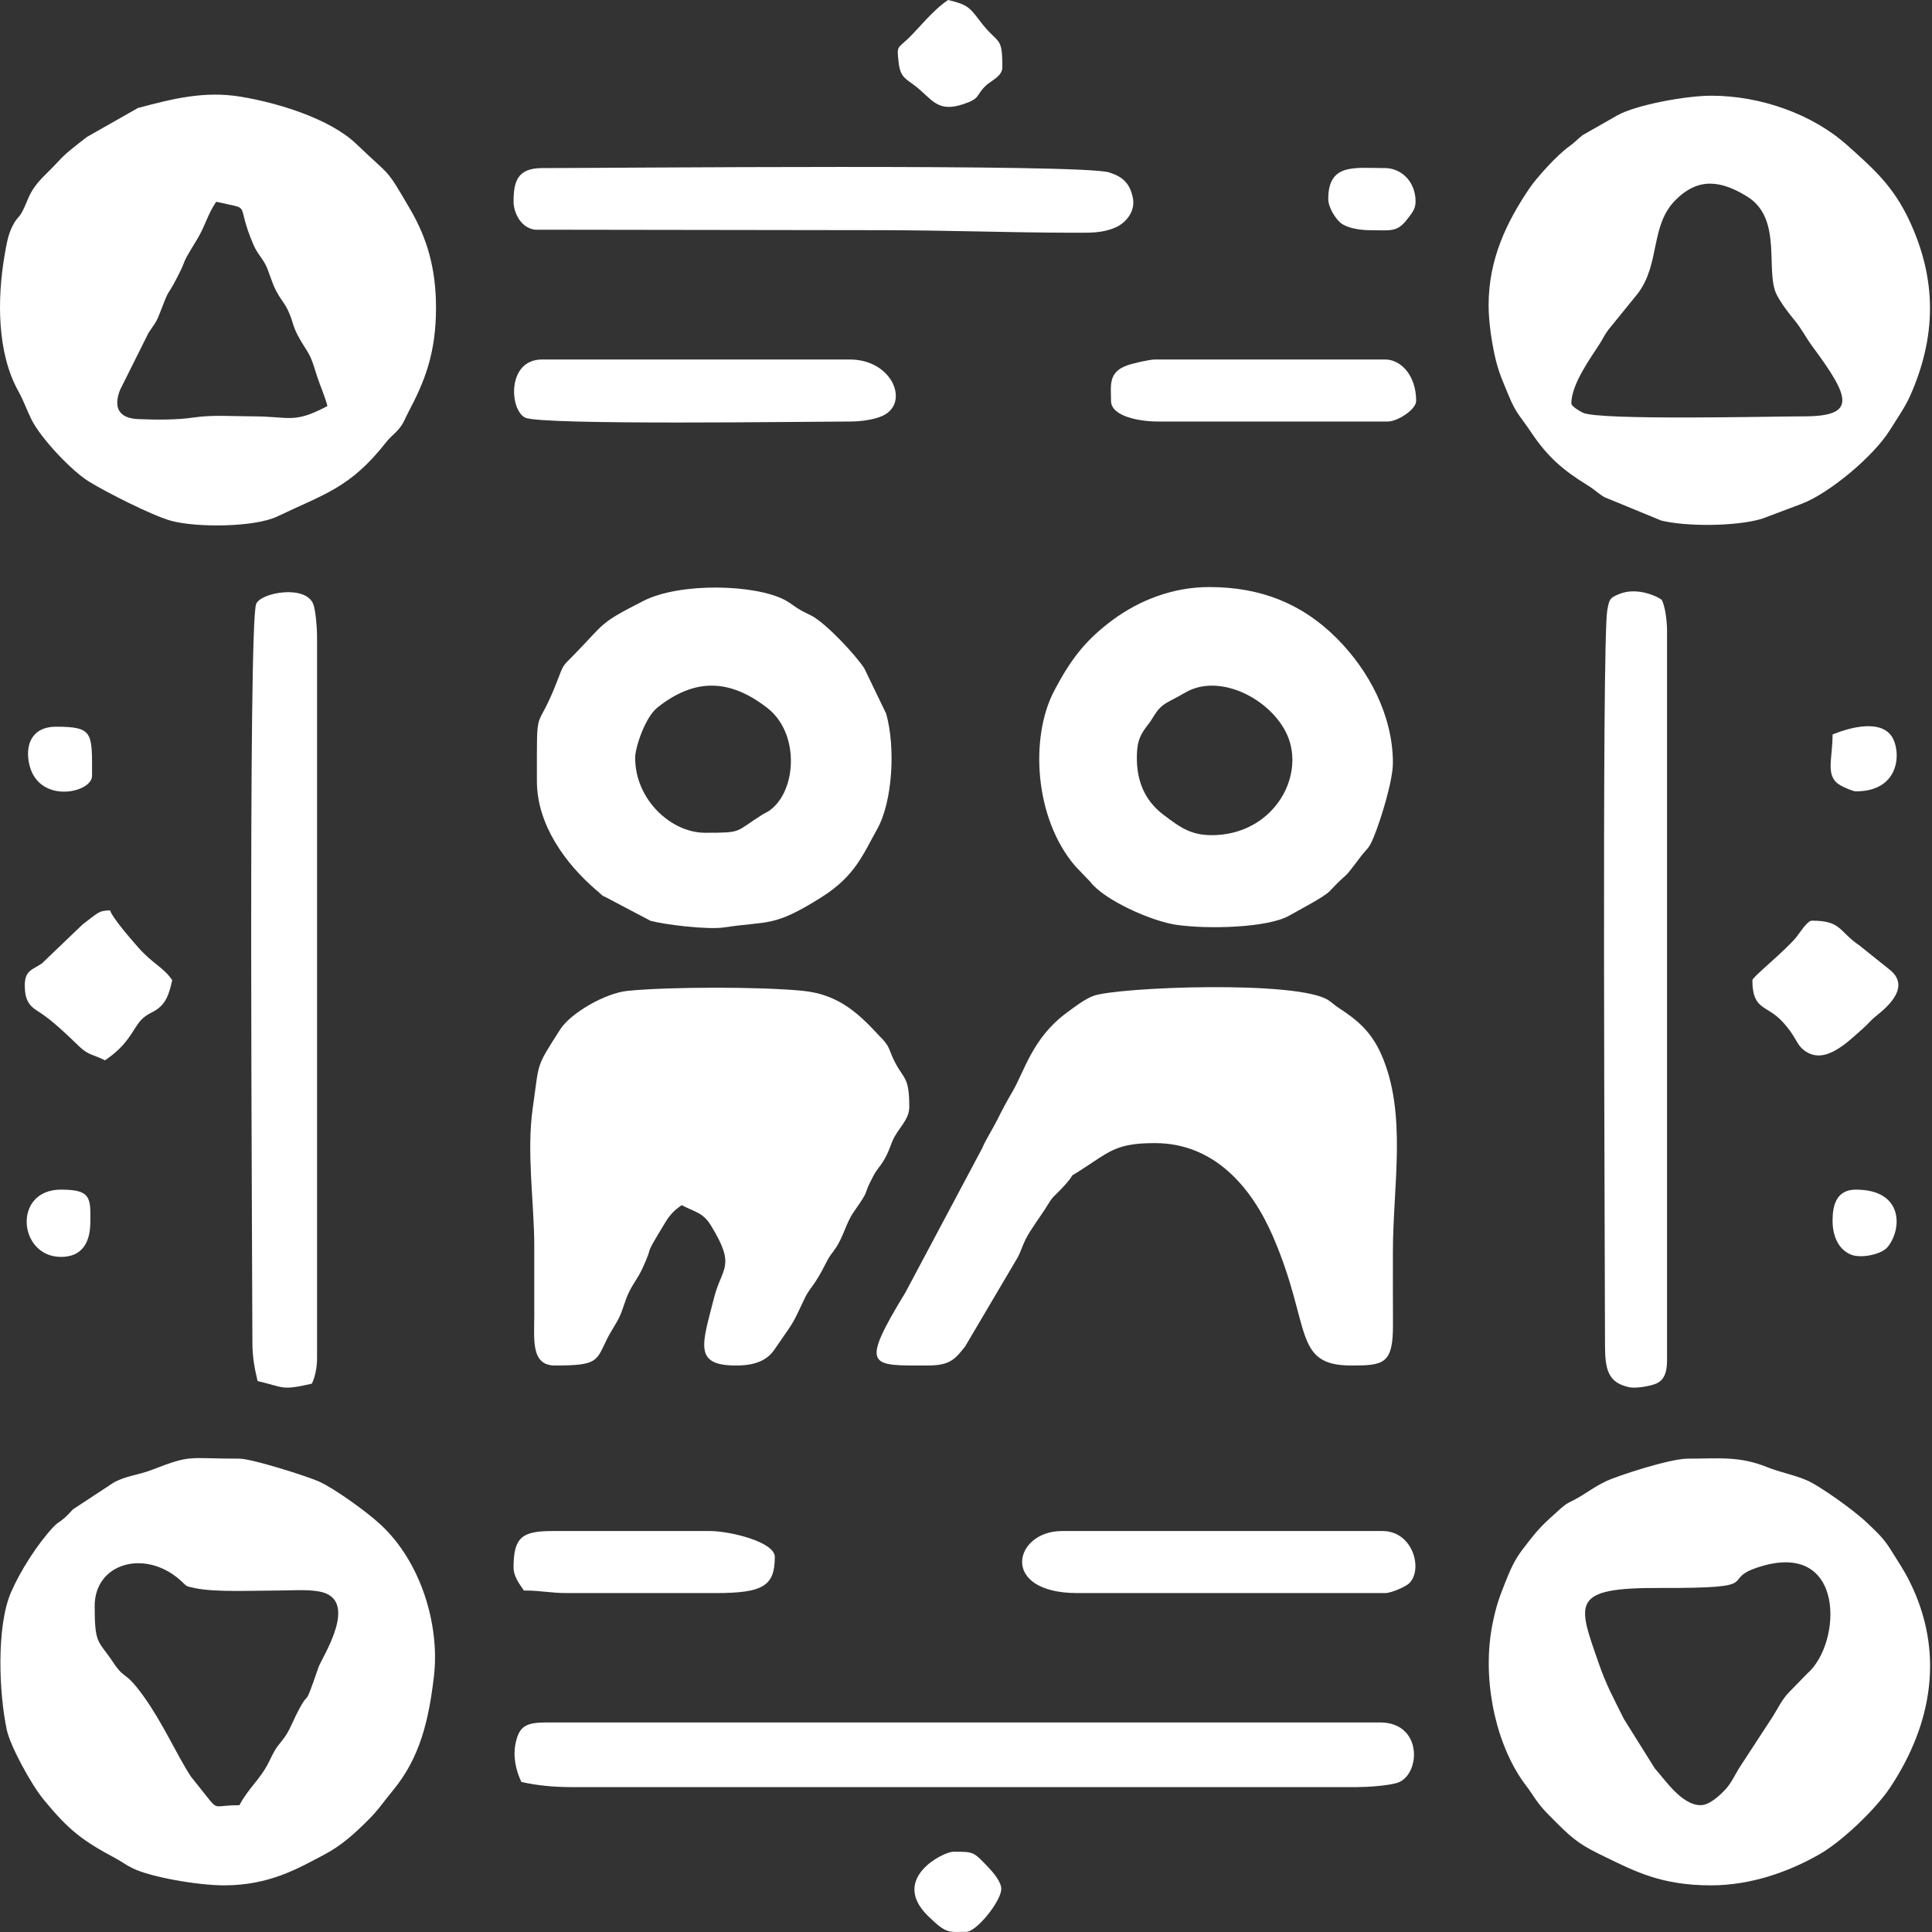 <svg width="28" height="28" viewBox="0 0 28 28" fill="none" xmlns="http://www.w3.org/2000/svg">
<rect x="0" y="0" width="28" height="28" fill="#333333" stroke="none"/>
<path fill-rule="evenodd" clip-rule="evenodd" d="M3.658 6.034C3.38 6.034 3.079 6.01 2.812 6.05C2.569 6.087 2.267 6.085 2.006 6.074C1.716 6.063 1.644 5.902 1.738 5.655L2.151 4.827C2.219 4.72 2.259 4.685 2.304 4.568C2.485 4.1 2.396 4.355 2.572 4.012C2.738 3.688 2.587 3.91 2.855 3.471C2.975 3.275 3.005 3.114 3.133 2.924C3.68 3.051 3.397 2.905 3.673 3.546C3.738 3.698 3.82 3.751 3.878 3.902C3.942 4.068 3.954 4.143 4.048 4.295C4.085 4.355 4.133 4.414 4.164 4.478C4.278 4.71 4.207 4.713 4.438 5.066C4.523 5.195 4.548 5.31 4.6 5.468C4.64 5.589 4.717 5.766 4.745 5.885C4.248 6.147 4.205 6.034 3.658 6.034V6.034ZM6.319 4.46C6.319 3.896 6.192 3.457 5.946 3.035C5.577 2.402 5.676 2.58 5.167 2.089C4.779 1.716 4.016 1.489 3.492 1.402C2.966 1.315 2.515 1.428 1.999 1.565L1.258 1.986C0.828 2.32 0.97 2.223 0.65 2.539C0.539 2.648 0.46 2.749 0.402 2.891C0.267 3.22 0.281 3.085 0.183 3.272C0.113 3.407 0.091 3.56 0.064 3.715C-0.04 4.332 -0.046 5.115 0.269 5.675C0.341 5.804 0.389 5.946 0.459 6.085C0.592 6.351 1.034 6.822 1.289 6.979C1.517 7.121 2.206 7.474 2.481 7.548C2.854 7.649 3.694 7.642 4.021 7.484C4.697 7.159 5.075 7.076 5.601 6.403C5.663 6.325 5.722 6.288 5.784 6.212C5.853 6.128 5.866 6.073 5.919 5.972C6.155 5.527 6.319 5.12 6.319 4.46H6.319Z" fill="white"/>
<path fill-rule="evenodd" clip-rule="evenodd" d="M3.47 26.162C3.127 26.162 3.156 26.234 3.031 26.079L2.764 25.744C2.564 25.436 2.362 24.976 2.084 24.588C1.799 24.191 1.818 24.36 1.641 24.093C1.425 23.768 1.372 23.845 1.372 23.276C1.372 22.652 2.101 22.448 2.61 22.899C2.722 22.998 2.672 22.983 2.83 23.017C3.126 23.079 3.667 23.051 4.033 23.051C4.225 23.051 4.433 23.032 4.62 23.064C5.233 23.168 4.663 24.026 4.617 24.16C4.373 24.869 4.52 24.392 4.282 24.875C4.22 25.003 4.182 25.108 4.097 25.214C3.979 25.36 3.985 25.36 3.896 25.538C3.77 25.791 3.604 25.909 3.47 26.162V26.162ZM3.246 27.324C3.906 27.324 4.323 27.078 4.707 26.874C4.948 26.747 5.139 26.574 5.335 26.378C5.497 26.216 5.551 26.121 5.694 25.949C6.084 25.478 6.213 24.942 6.289 24.294C6.375 23.558 6.106 22.641 5.514 22.094C5.308 21.903 4.854 21.579 4.633 21.476C4.468 21.399 3.65 21.14 3.47 21.14C2.706 21.14 2.785 21.076 2.207 21.3C2.005 21.379 1.831 21.385 1.645 21.488L1.057 21.875C0.87 22.083 0.868 22.026 0.762 22.142C0.538 22.386 0.293 22.768 0.16 23.076C-0.055 23.573 -0.015 24.542 0.099 25.073C0.146 25.295 0.443 25.85 0.63 26.078C1 26.53 1.2 26.679 1.684 26.937C1.784 26.991 1.808 27.02 1.92 27.075C2.179 27.205 2.872 27.324 3.246 27.324H3.246Z" fill="white"/>
<path fill-rule="evenodd" clip-rule="evenodd" d="M24.647 26.162C24.373 26.162 24.132 25.795 23.982 25.628L23.535 24.913C23.385 24.61 23.281 24.429 23.163 24.086C22.865 23.229 22.759 23.009 24.048 23.014C25.655 23.02 24.881 22.901 25.502 22.707C26.756 22.314 26.696 23.824 26.19 24.256L25.913 24.541C25.816 24.648 25.769 24.757 25.69 24.881L25.231 25.584C25.151 25.702 25.102 25.829 25.012 25.927C24.926 26.021 24.775 26.162 24.647 26.162ZM24.797 27.324C25.362 27.324 25.91 27.136 26.37 26.873C26.696 26.687 27.183 26.221 27.392 25.908C28.003 24.989 28.188 23.941 27.672 22.913C27.586 22.741 27.492 22.606 27.392 22.444C27.296 22.29 27.185 22.19 27.056 22.067C26.881 21.898 26.372 21.531 26.175 21.449C25.985 21.369 25.805 21.341 25.611 21.263C25.204 21.098 24.903 21.14 24.46 21.14C24.193 21.14 23.428 21.395 23.284 21.463C23.089 21.556 22.984 21.648 22.811 21.739C22.767 21.762 22.735 21.775 22.69 21.805C22.687 21.808 22.629 21.853 22.627 21.855C22.347 22.108 22.313 22.131 22.066 22.456C21.945 22.616 21.891 22.744 21.809 22.949C21.726 23.16 21.685 23.27 21.633 23.523C21.477 24.283 21.652 25.185 22.04 25.771C22.093 25.852 22.139 25.902 22.196 25.99C22.334 26.2 22.39 26.246 22.558 26.416C22.832 26.693 22.952 26.761 23.261 26.911C23.699 27.123 24.08 27.324 24.797 27.324V27.324Z" fill="white"/>
<path fill-rule="evenodd" clip-rule="evenodd" d="M22.773 5.847C22.773 5.561 23.07 5.163 23.184 4.983C23.232 4.907 23.253 4.854 23.313 4.775L23.733 4.258C24.067 3.822 23.91 3.271 24.284 2.898C24.622 2.56 24.954 2.622 25.322 2.849C25.838 3.166 25.581 3.919 25.745 4.262C25.801 4.378 25.925 4.543 26.006 4.639C26.114 4.769 26.165 4.882 26.264 5.017C26.805 5.748 26.926 6.034 26.147 6.034C25.691 6.034 23.175 6.096 22.939 5.981C22.897 5.961 22.773 5.888 22.773 5.847H22.773ZM21.574 4.423C21.574 4.66 21.617 4.943 21.664 5.157C21.722 5.416 21.788 5.542 21.868 5.74C21.971 5.993 22.045 6.047 22.181 6.252C22.426 6.618 22.643 6.808 23.01 7.034C23.119 7.101 23.146 7.141 23.252 7.205L24.075 7.544C24.437 7.633 25.157 7.631 25.533 7.519L26.105 7.304C26.502 7.156 27.15 6.619 27.392 6.23C27.491 6.07 27.612 5.898 27.684 5.735C28.061 4.882 28.076 4.062 27.672 3.197C27.44 2.701 27.161 2.453 26.775 2.108C26.268 1.653 25.517 1.387 24.797 1.387C24.444 1.387 23.714 1.517 23.436 1.674L22.934 1.96C22.846 2.032 22.83 2.058 22.73 2.131C22.564 2.252 22.277 2.565 22.166 2.729C21.832 3.222 21.574 3.76 21.574 4.423H21.574Z" fill="white"/>
<path fill-rule="evenodd" clip-rule="evenodd" d="M10.667 19.79C10.931 19.79 11.112 19.723 11.223 19.56C11.516 19.13 11.458 19.25 11.668 18.805C11.733 18.668 11.812 18.625 11.965 18.315C12.031 18.183 12.041 18.193 12.112 18.087C12.23 17.911 12.259 17.728 12.375 17.562C12.636 17.186 12.481 17.379 12.652 17.053C12.718 16.928 12.747 16.922 12.816 16.804C12.873 16.706 12.886 16.655 12.931 16.544C13.009 16.352 13.178 16.238 13.178 16.042C13.178 15.56 13.083 15.657 12.932 15.314C12.886 15.209 12.888 15.172 12.8 15.071C12.795 15.065 12.787 15.057 12.782 15.051C12.777 15.046 12.768 15.038 12.763 15.033C12.474 14.722 12.181 14.414 11.637 14.36C11.029 14.299 9.699 14.3 9.097 14.36C8.772 14.392 8.269 14.683 8.119 14.919C7.756 15.489 7.82 15.372 7.721 16.058C7.628 16.701 7.744 17.448 7.743 18.066C7.743 18.403 7.744 18.741 7.743 19.078C7.742 19.421 7.696 19.79 8.043 19.79C8.667 19.79 8.639 19.727 8.793 19.415C8.854 19.289 8.927 19.194 8.981 19.078C9.034 18.963 9.054 18.855 9.116 18.727C9.185 18.587 9.239 18.534 9.306 18.392C9.506 17.964 9.288 18.299 9.642 17.716C9.712 17.601 9.779 17.534 9.88 17.466C10.068 17.566 10.186 17.57 10.301 17.757C10.673 18.36 10.462 18.365 10.351 18.8C10.177 19.482 10.044 19.79 10.667 19.79L10.667 19.79Z" fill="white"/>
<path fill-rule="evenodd" clip-rule="evenodd" d="M13.441 19.79C13.762 19.79 13.838 19.705 13.988 19.513L14.753 18.217C14.797 18.131 14.823 18.04 14.867 17.955C14.945 17.803 15.085 17.626 15.189 17.454C15.266 17.328 15.288 17.331 15.38 17.232C15.7 16.891 15.329 17.184 15.825 16.852C16.126 16.649 16.266 16.567 16.739 16.567C17.596 16.567 18.14 17.202 18.452 17.927C19.013 19.23 18.73 19.79 19.587 19.79C20.057 19.79 20.191 19.767 20.188 19.191C20.186 18.841 20.187 18.491 20.187 18.141C20.187 17.186 20.398 16.133 20.016 15.276C19.87 14.948 19.667 14.78 19.407 14.611C19.337 14.565 19.313 14.537 19.257 14.499C18.826 14.202 16.188 14.305 15.843 14.434C15.724 14.478 15.563 14.6 15.453 14.682C14.963 15.046 14.846 15.526 14.676 15.816C14.595 15.954 14.528 16.078 14.453 16.23C14.382 16.371 14.287 16.516 14.232 16.646L13.125 18.726C12.454 19.83 12.606 19.79 13.44 19.79L13.441 19.79Z" fill="white"/>
<path fill-rule="evenodd" clip-rule="evenodd" d="M9.205 10.982C9.205 10.834 9.349 10.397 9.527 10.255C10.066 9.825 10.575 9.834 11.124 10.263C11.574 10.615 11.549 11.394 11.203 11.706C11.125 11.777 11.125 11.758 11.044 11.809C10.644 12.061 10.772 12.069 10.217 12.069C9.73 12.069 9.205 11.592 9.205 10.982H9.205ZM7.781 11.319C7.781 11.959 8.204 12.524 8.639 12.898L8.7 12.949C8.889 13.104 8.542 12.833 8.741 12.983L9.428 13.345C9.626 13.399 10.25 13.478 10.501 13.44C11.147 13.342 11.206 13.443 11.903 13.005C12.395 12.696 12.508 12.38 12.713 12.016C12.937 11.616 12.98 10.829 12.843 10.343L12.526 9.686C12.409 9.504 11.973 9.031 11.755 8.92C11.684 8.884 11.631 8.862 11.559 8.816C11.495 8.776 11.434 8.726 11.378 8.697C10.938 8.465 9.854 8.441 9.329 8.707C8.665 9.044 8.778 9.022 8.315 9.493C8.15 9.661 8.17 9.624 8.08 9.858C7.763 10.684 7.781 10.121 7.781 11.319L7.781 11.319Z" fill="white"/>
<path fill-rule="evenodd" clip-rule="evenodd" d="M16.476 10.982C16.476 10.777 16.51 10.675 16.604 10.547C16.664 10.464 16.654 10.488 16.712 10.393C16.841 10.183 16.894 10.203 17.18 10.036C17.656 9.759 18.365 10.101 18.627 10.593C18.947 11.194 18.497 12.056 17.633 12.102C17.275 12.121 17.113 11.999 16.855 11.803C16.591 11.6 16.476 11.323 16.476 10.982V10.982ZM17.526 8.508C17.008 8.508 16.523 8.692 16.127 8.984C15.722 9.283 15.51 9.571 15.279 10.01C14.924 10.683 14.989 11.858 15.582 12.551L15.802 12.781C15.998 13.041 16.683 13.351 17.053 13.404C17.509 13.469 18.38 13.447 18.688 13.268C18.811 13.196 19.189 13.002 19.271 12.915C19.582 12.584 19.421 12.813 19.715 12.422C19.819 12.285 19.834 12.314 19.91 12.129C20.012 11.882 20.187 11.315 20.187 11.057C20.187 10.364 19.833 9.71 19.372 9.249C18.872 8.749 18.272 8.508 17.526 8.508L17.526 8.508Z" fill="white"/>
<path fill-rule="evenodd" clip-rule="evenodd" d="M7.931 24.963C7.642 24.963 7.528 25.003 7.474 25.257C7.431 25.457 7.476 25.657 7.556 25.825C7.762 25.873 8.012 25.9 8.268 25.9H19.663C19.826 25.9 20.104 25.88 20.241 25.841C20.589 25.744 20.634 24.963 20 24.963H7.931H7.931Z" fill="white"/>
<path fill-rule="evenodd" clip-rule="evenodd" d="M3.658 19.453C3.658 19.675 3.691 19.837 3.733 20.015C4.119 20.105 4.071 20.157 4.52 20.053C4.566 19.956 4.595 19.824 4.595 19.678V9.22C4.595 9.101 4.574 8.838 4.539 8.752C4.424 8.473 3.787 8.585 3.713 8.751C3.593 9.022 3.658 18.355 3.658 19.453V19.453Z" fill="white"/>
<path fill-rule="evenodd" clip-rule="evenodd" d="M23.261 19.49C23.261 19.845 23.302 20.043 23.62 20.106C23.71 20.124 23.926 20.088 24.008 20.05C24.121 19.997 24.16 19.885 24.16 19.715V9.145C24.16 8.99 24.133 8.796 24.085 8.696C24.048 8.658 23.743 8.5 23.472 8.607C23.332 8.662 23.323 8.684 23.294 8.842C23.212 9.304 23.261 18.233 23.261 19.49L23.261 19.49Z" fill="white"/>
<path fill-rule="evenodd" clip-rule="evenodd" d="M7.443 2.924C7.443 3.054 7.526 3.294 7.75 3.329L12.728 3.336C13.709 3.336 14.588 3.371 15.54 3.373C15.812 3.374 15.981 3.379 16.172 3.294C16.323 3.226 16.456 3.058 16.419 2.872C16.376 2.654 16.27 2.561 16.076 2.499C15.677 2.371 8.827 2.436 7.856 2.436C7.496 2.436 7.443 2.634 7.443 2.924L7.443 2.924Z" fill="white"/>
<path fill-rule="evenodd" clip-rule="evenodd" d="M20.075 23.088C20.166 23.088 20.371 22.995 20.421 22.948C20.629 22.75 20.479 22.189 20.037 22.189H15.389C14.691 22.189 14.477 23.088 15.614 23.088H20.075L20.075 23.088Z" fill="white"/>
<path fill-rule="evenodd" clip-rule="evenodd" d="M7.856 5.21C7.343 5.21 7.383 5.943 7.612 6.053C7.844 6.166 11.756 6.109 12.316 6.109C12.483 6.109 12.675 6.081 12.794 6.025C13.188 5.841 12.936 5.21 12.316 5.21H7.856Z" fill="white"/>
<path fill-rule="evenodd" clip-rule="evenodd" d="M16.102 5.81C16.102 6.037 16.522 6.109 16.776 6.109H20.112C20.254 6.109 20.524 5.936 20.524 5.81C20.524 5.441 20.303 5.21 20.075 5.21H16.739C16.658 5.21 16.415 5.267 16.337 5.295C16.055 5.394 16.102 5.592 16.102 5.81L16.102 5.81Z" fill="white"/>
<path fill-rule="evenodd" clip-rule="evenodd" d="M7.443 22.714C7.443 22.855 7.535 22.964 7.593 23.051C7.855 23.051 7.959 23.088 8.231 23.088H10.367C11.056 23.088 11.229 22.988 11.229 22.564C11.229 22.345 10.574 22.189 10.292 22.189H8.006C7.568 22.189 7.443 22.277 7.443 22.714Z" fill="white"/>
<path fill-rule="evenodd" clip-rule="evenodd" d="M1.521 15.367C1.864 15.138 1.921 14.922 2.035 14.794C2.149 14.667 2.228 14.687 2.339 14.574C2.43 14.482 2.464 14.344 2.496 14.206C2.37 14.017 2.213 13.97 2 13.727C1.904 13.618 1.624 13.297 1.596 13.194C1.426 13.197 1.424 13.229 1.199 13.396L0.606 13.964C0.469 14.055 0.359 14.065 0.359 14.28C0.359 14.487 0.42 14.576 0.548 14.655C0.756 14.783 0.971 14.997 1.155 15.172C1.286 15.297 1.367 15.286 1.521 15.367Z" fill="white"/>
<path fill-rule="evenodd" clip-rule="evenodd" d="M25.397 14.206C25.397 14.64 25.6 14.563 25.82 14.794C26.039 15.025 26.022 15.125 26.144 15.22C26.44 15.449 26.768 15.111 27.018 14.889C27.079 14.834 27.105 14.796 27.17 14.741C27.272 14.656 27.731 14.325 27.386 14.053L26.949 13.703C26.646 13.498 26.691 13.343 26.259 13.343C26.193 13.343 26.082 13.521 26.04 13.574C25.879 13.776 25.397 14.159 25.397 14.206Z" fill="white"/>
<path fill-rule="evenodd" clip-rule="evenodd" d="M13.74 0C13.518 0.149 13.304 0.423 13.168 0.553C13.008 0.707 12.995 0.656 13.023 0.9C13.047 1.114 13.116 1.134 13.253 1.237C13.51 1.432 13.577 1.642 13.971 1.506C14.209 1.425 14.139 1.389 14.278 1.25C14.359 1.168 14.527 1.11 14.527 0.974C14.527 0.506 14.471 0.656 14.211 0.316C14.054 0.11 14.026 0.066 13.74 0Z" fill="white"/>
<path fill-rule="evenodd" clip-rule="evenodd" d="M13.815 26.837C13.671 26.837 12.897 27.226 13.448 27.766C13.72 28.033 13.746 27.998 14.003 27.998C14.151 27.998 14.497 27.566 14.511 27.387C14.519 27.277 14.39 27.132 14.313 27.051C14.103 26.832 14.11 26.837 13.815 26.837V26.837Z" fill="white"/>
<path fill-rule="evenodd" clip-rule="evenodd" d="M19.25 2.886C19.25 3.007 19.36 3.176 19.43 3.231C19.517 3.301 19.697 3.336 19.85 3.336C20.152 3.336 20.245 3.374 20.399 3.172C20.478 3.068 20.529 3.015 20.513 2.864C20.484 2.586 20.273 2.436 20.075 2.436C19.627 2.436 19.25 2.361 19.25 2.886Z" fill="white"/>
<path fill-rule="evenodd" clip-rule="evenodd" d="M26.896 11.469C27.562 11.469 27.555 10.856 27.407 10.659C27.186 10.367 26.573 10.641 26.559 10.645C26.559 11.011 26.444 11.257 26.68 11.386C26.721 11.409 26.855 11.469 26.896 11.469Z" fill="white"/>
<path fill-rule="evenodd" clip-rule="evenodd" d="M0.884 18.216C1.193 18.216 1.305 18.004 1.309 17.724C1.315 17.356 1.319 17.241 0.884 17.241C0.179 17.241 0.264 18.216 0.884 18.216Z" fill="white"/>
<path fill-rule="evenodd" clip-rule="evenodd" d="M0.809 10.532C0.497 10.532 0.368 10.749 0.416 11.037C0.523 11.669 1.334 11.499 1.334 11.244C1.334 10.62 1.358 10.532 0.809 10.532L0.809 10.532Z" fill="white"/>
<path fill-rule="evenodd" clip-rule="evenodd" d="M26.559 17.691C26.559 17.902 26.636 18.102 26.821 18.181C26.969 18.244 27.267 18.18 27.355 18.075C27.567 17.819 27.595 17.241 26.896 17.241C26.608 17.241 26.559 17.479 26.559 17.691Z" fill="white"/>
</svg>
